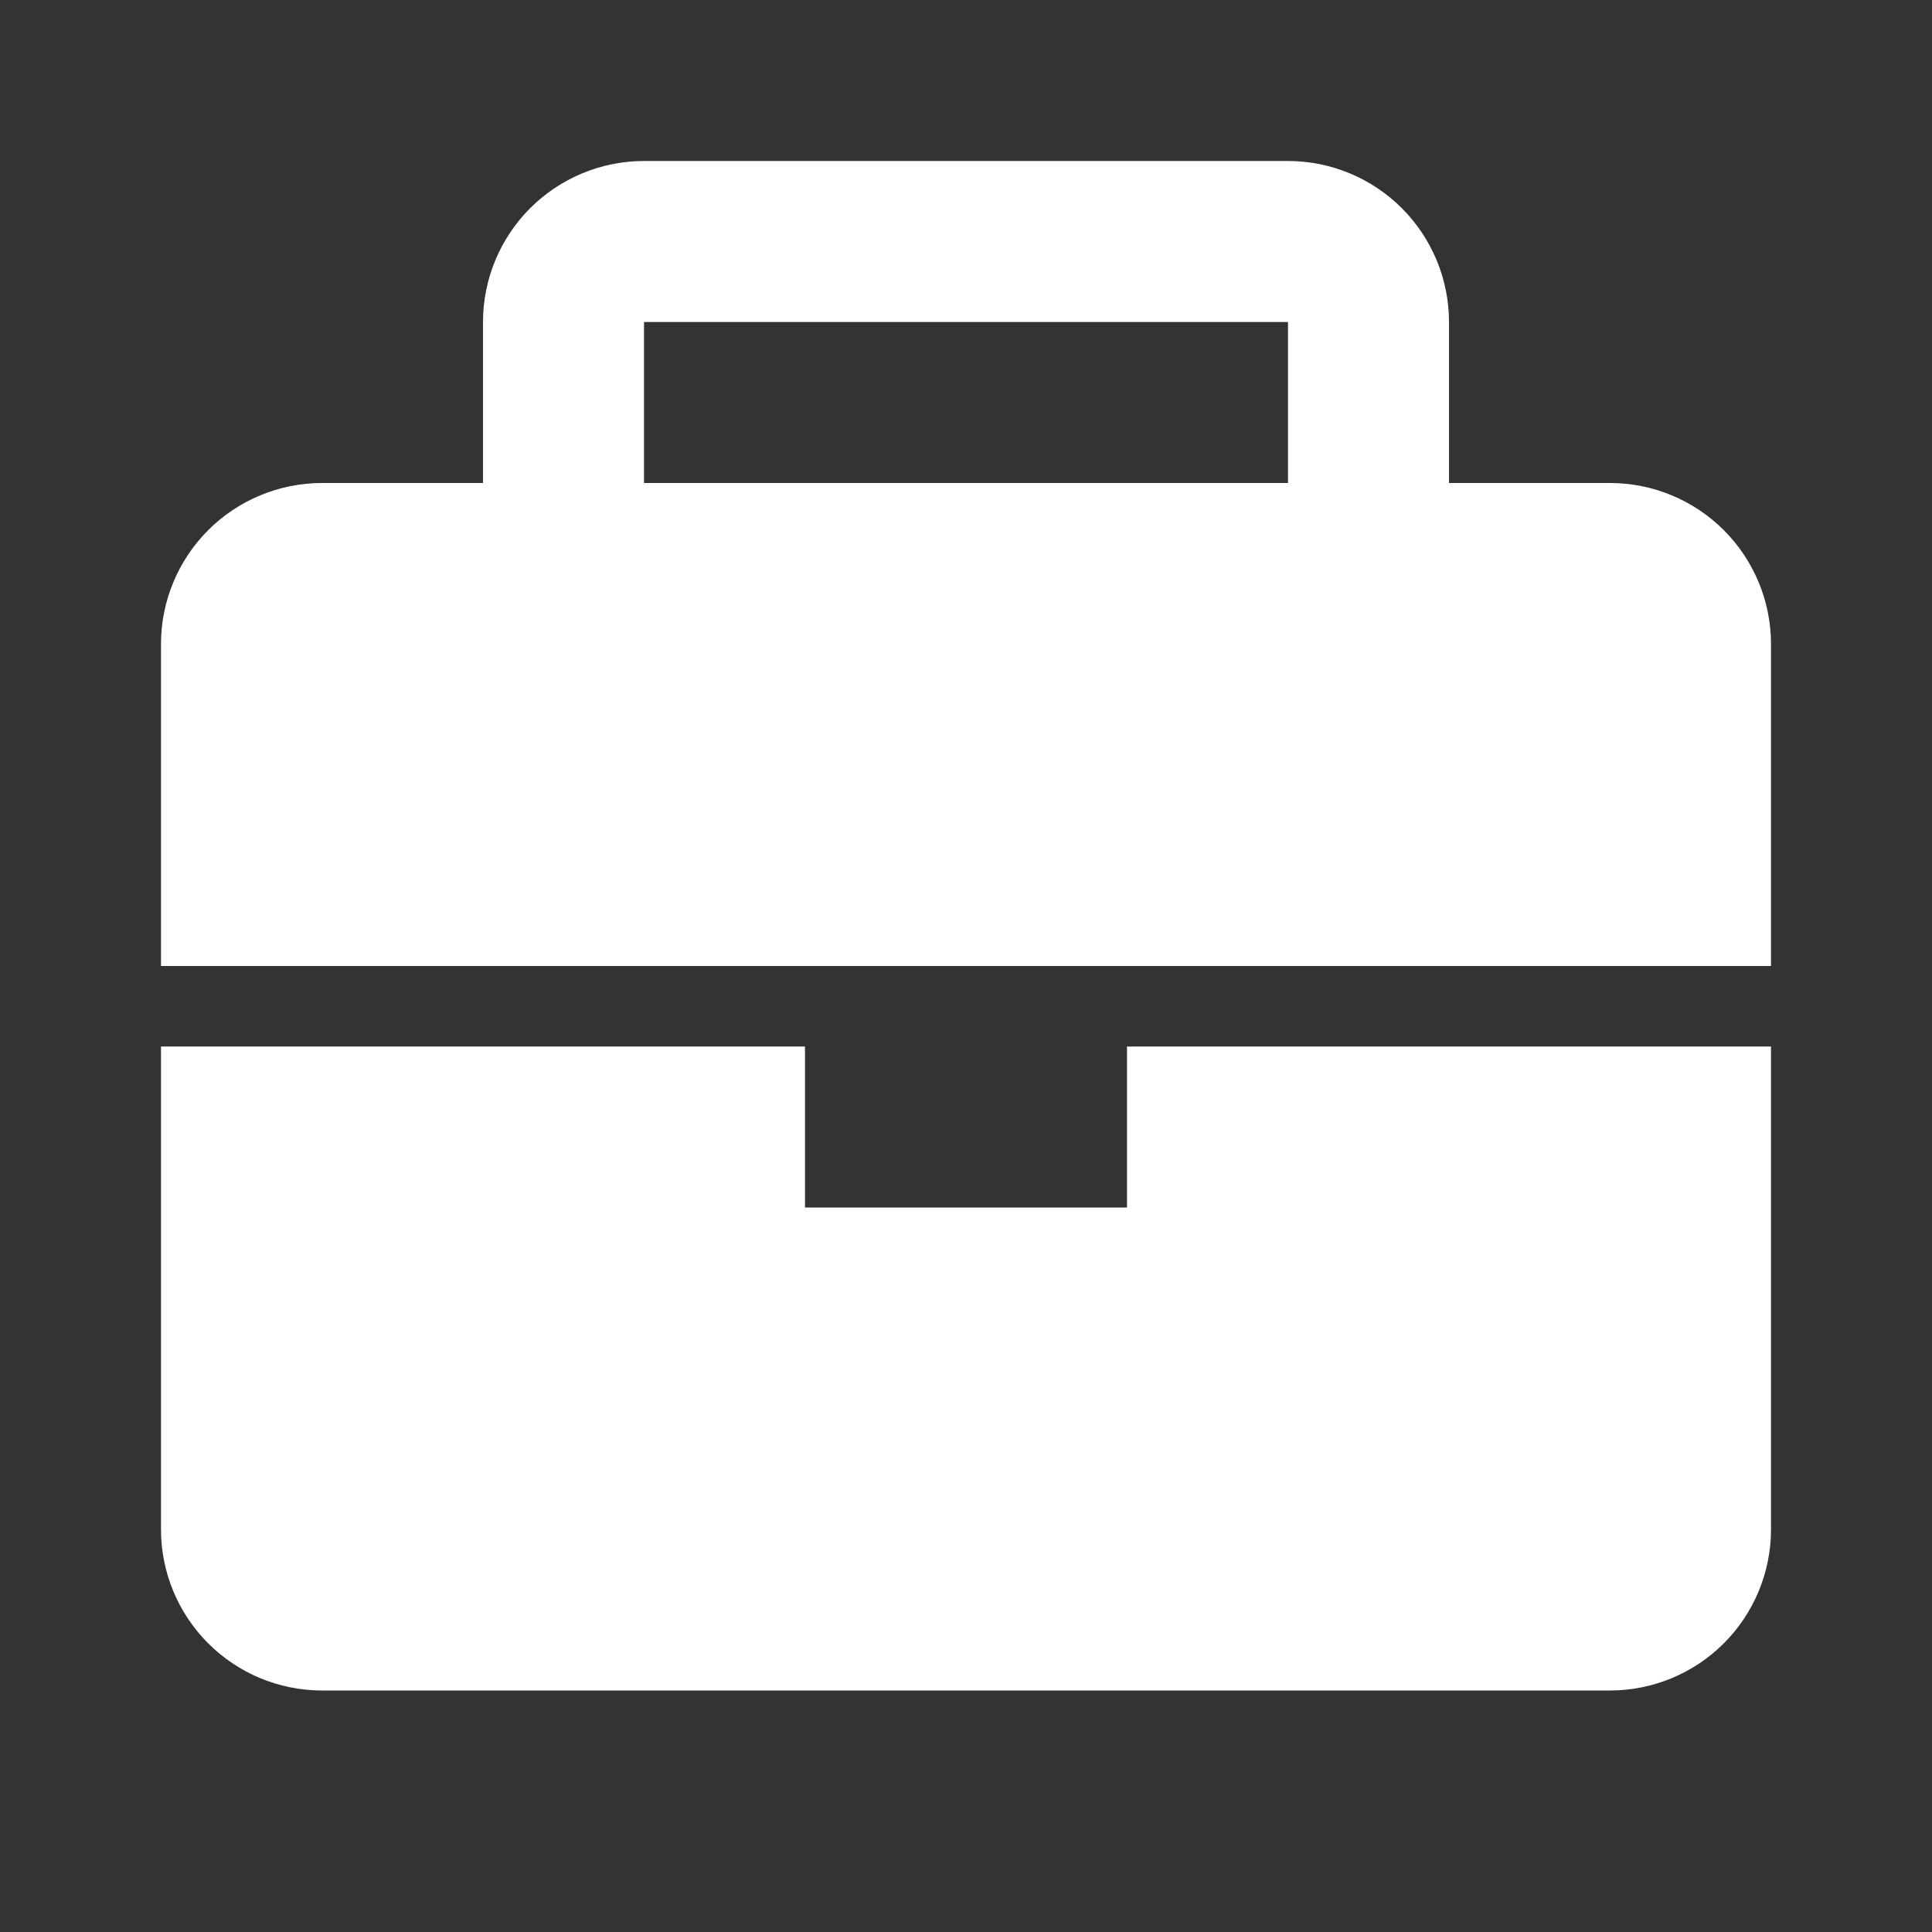 <svg width="24" height="24" viewBox="0 0 24 24" fill="none" xmlns="http://www.w3.org/2000/svg">
<rect x="0" y="0" width="24" height="24" fill="#333333" stroke="none"/>
<path d="M14 15H10V13H2V19C2 19.53 2.211 20.039 2.586 20.414C2.961 20.789 3.47 21 4 21H20C20.53 21 21.039 20.789 21.414 20.414C21.789 20.039 22 19.53 22 19V13H14V15ZM20 6H18V4C18 3.47 17.789 2.961 17.414 2.586C17.039 2.211 16.53 2 16 2H8C7.47 2 6.961 2.211 6.586 2.586C6.211 2.961 6 3.47 6 4V6H4C3.47 6 2.961 6.211 2.586 6.586C2.211 6.961 2 7.47 2 8V12H22V8C22 7.47 21.789 6.961 21.414 6.586C21.039 6.211 20.53 6 20 6ZM16 6H8V4H16V6Z" fill="white"/>
</svg>
